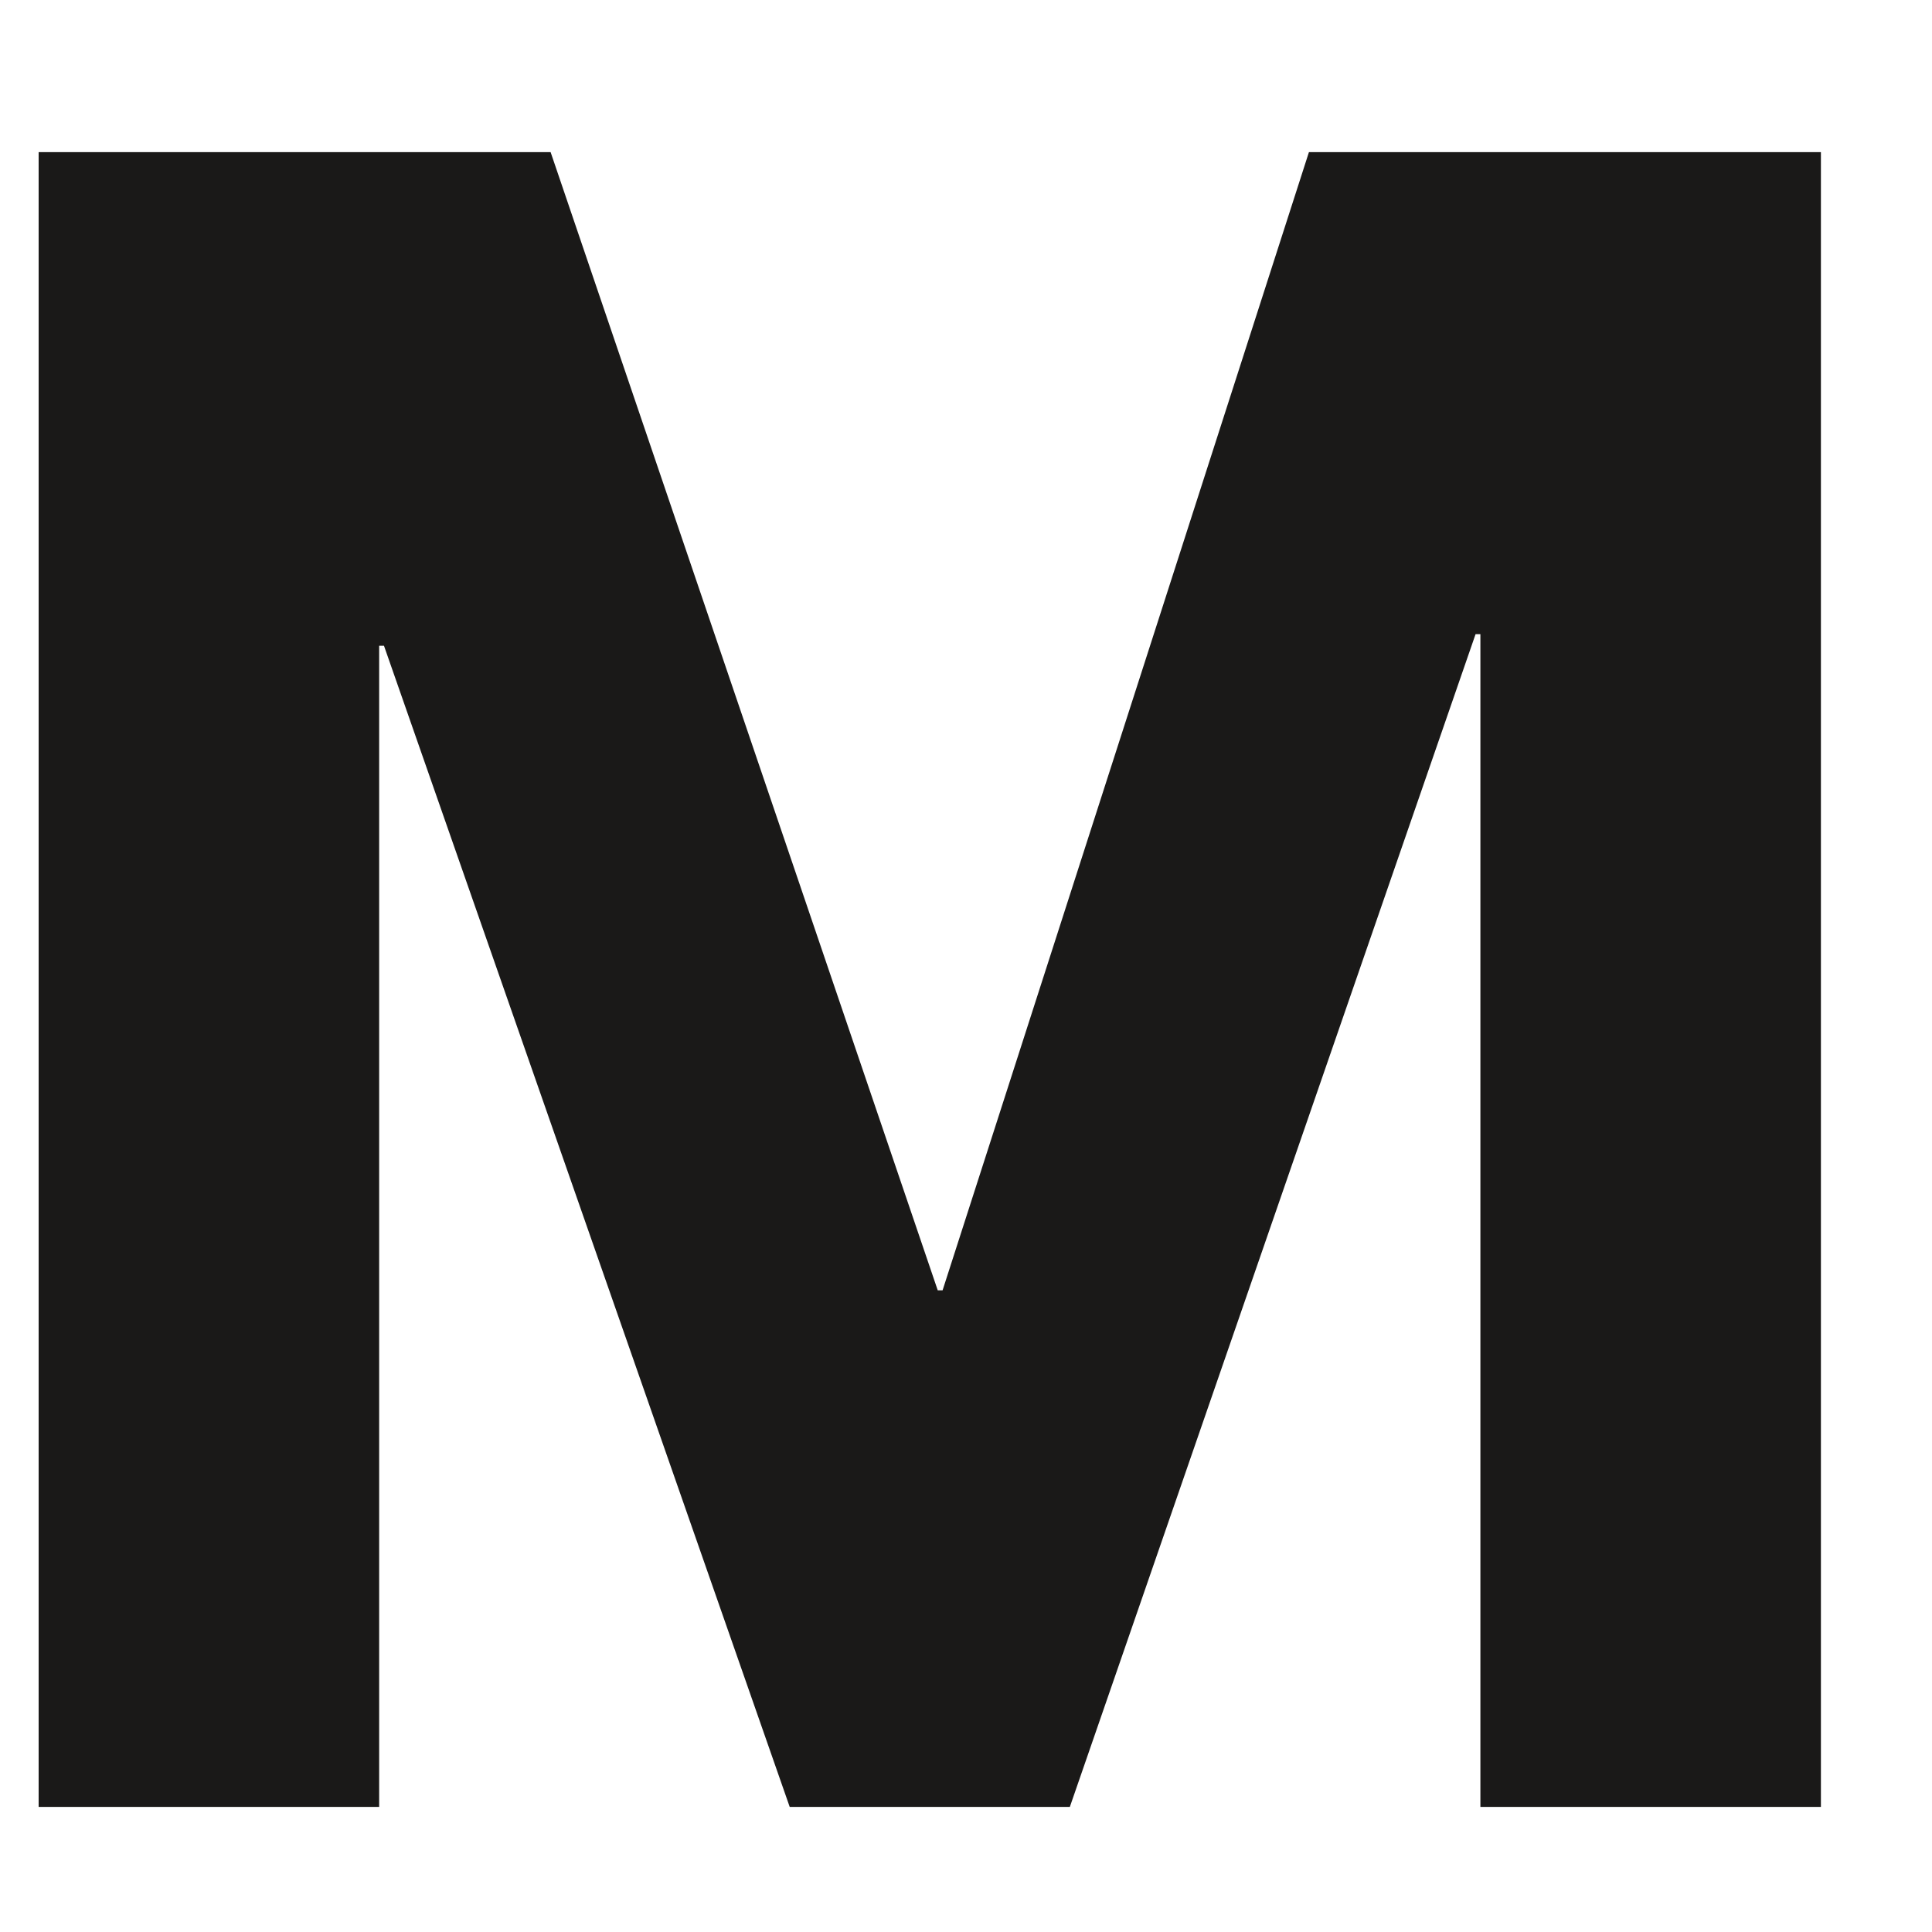 <svg xmlns="http://www.w3.org/2000/svg" viewBox="0 0 8 8"><title>Fill 93</title><path fill="#1A1918" d="M.16.63h2.12l1.603 4.713h.02L5.42.63h2.12v6.852H6.13V2.626h-.02L4.43 7.482H3.27L1.59 2.674h-.02v4.808H.16V.63z" fill-rule="evenodd"/></svg>